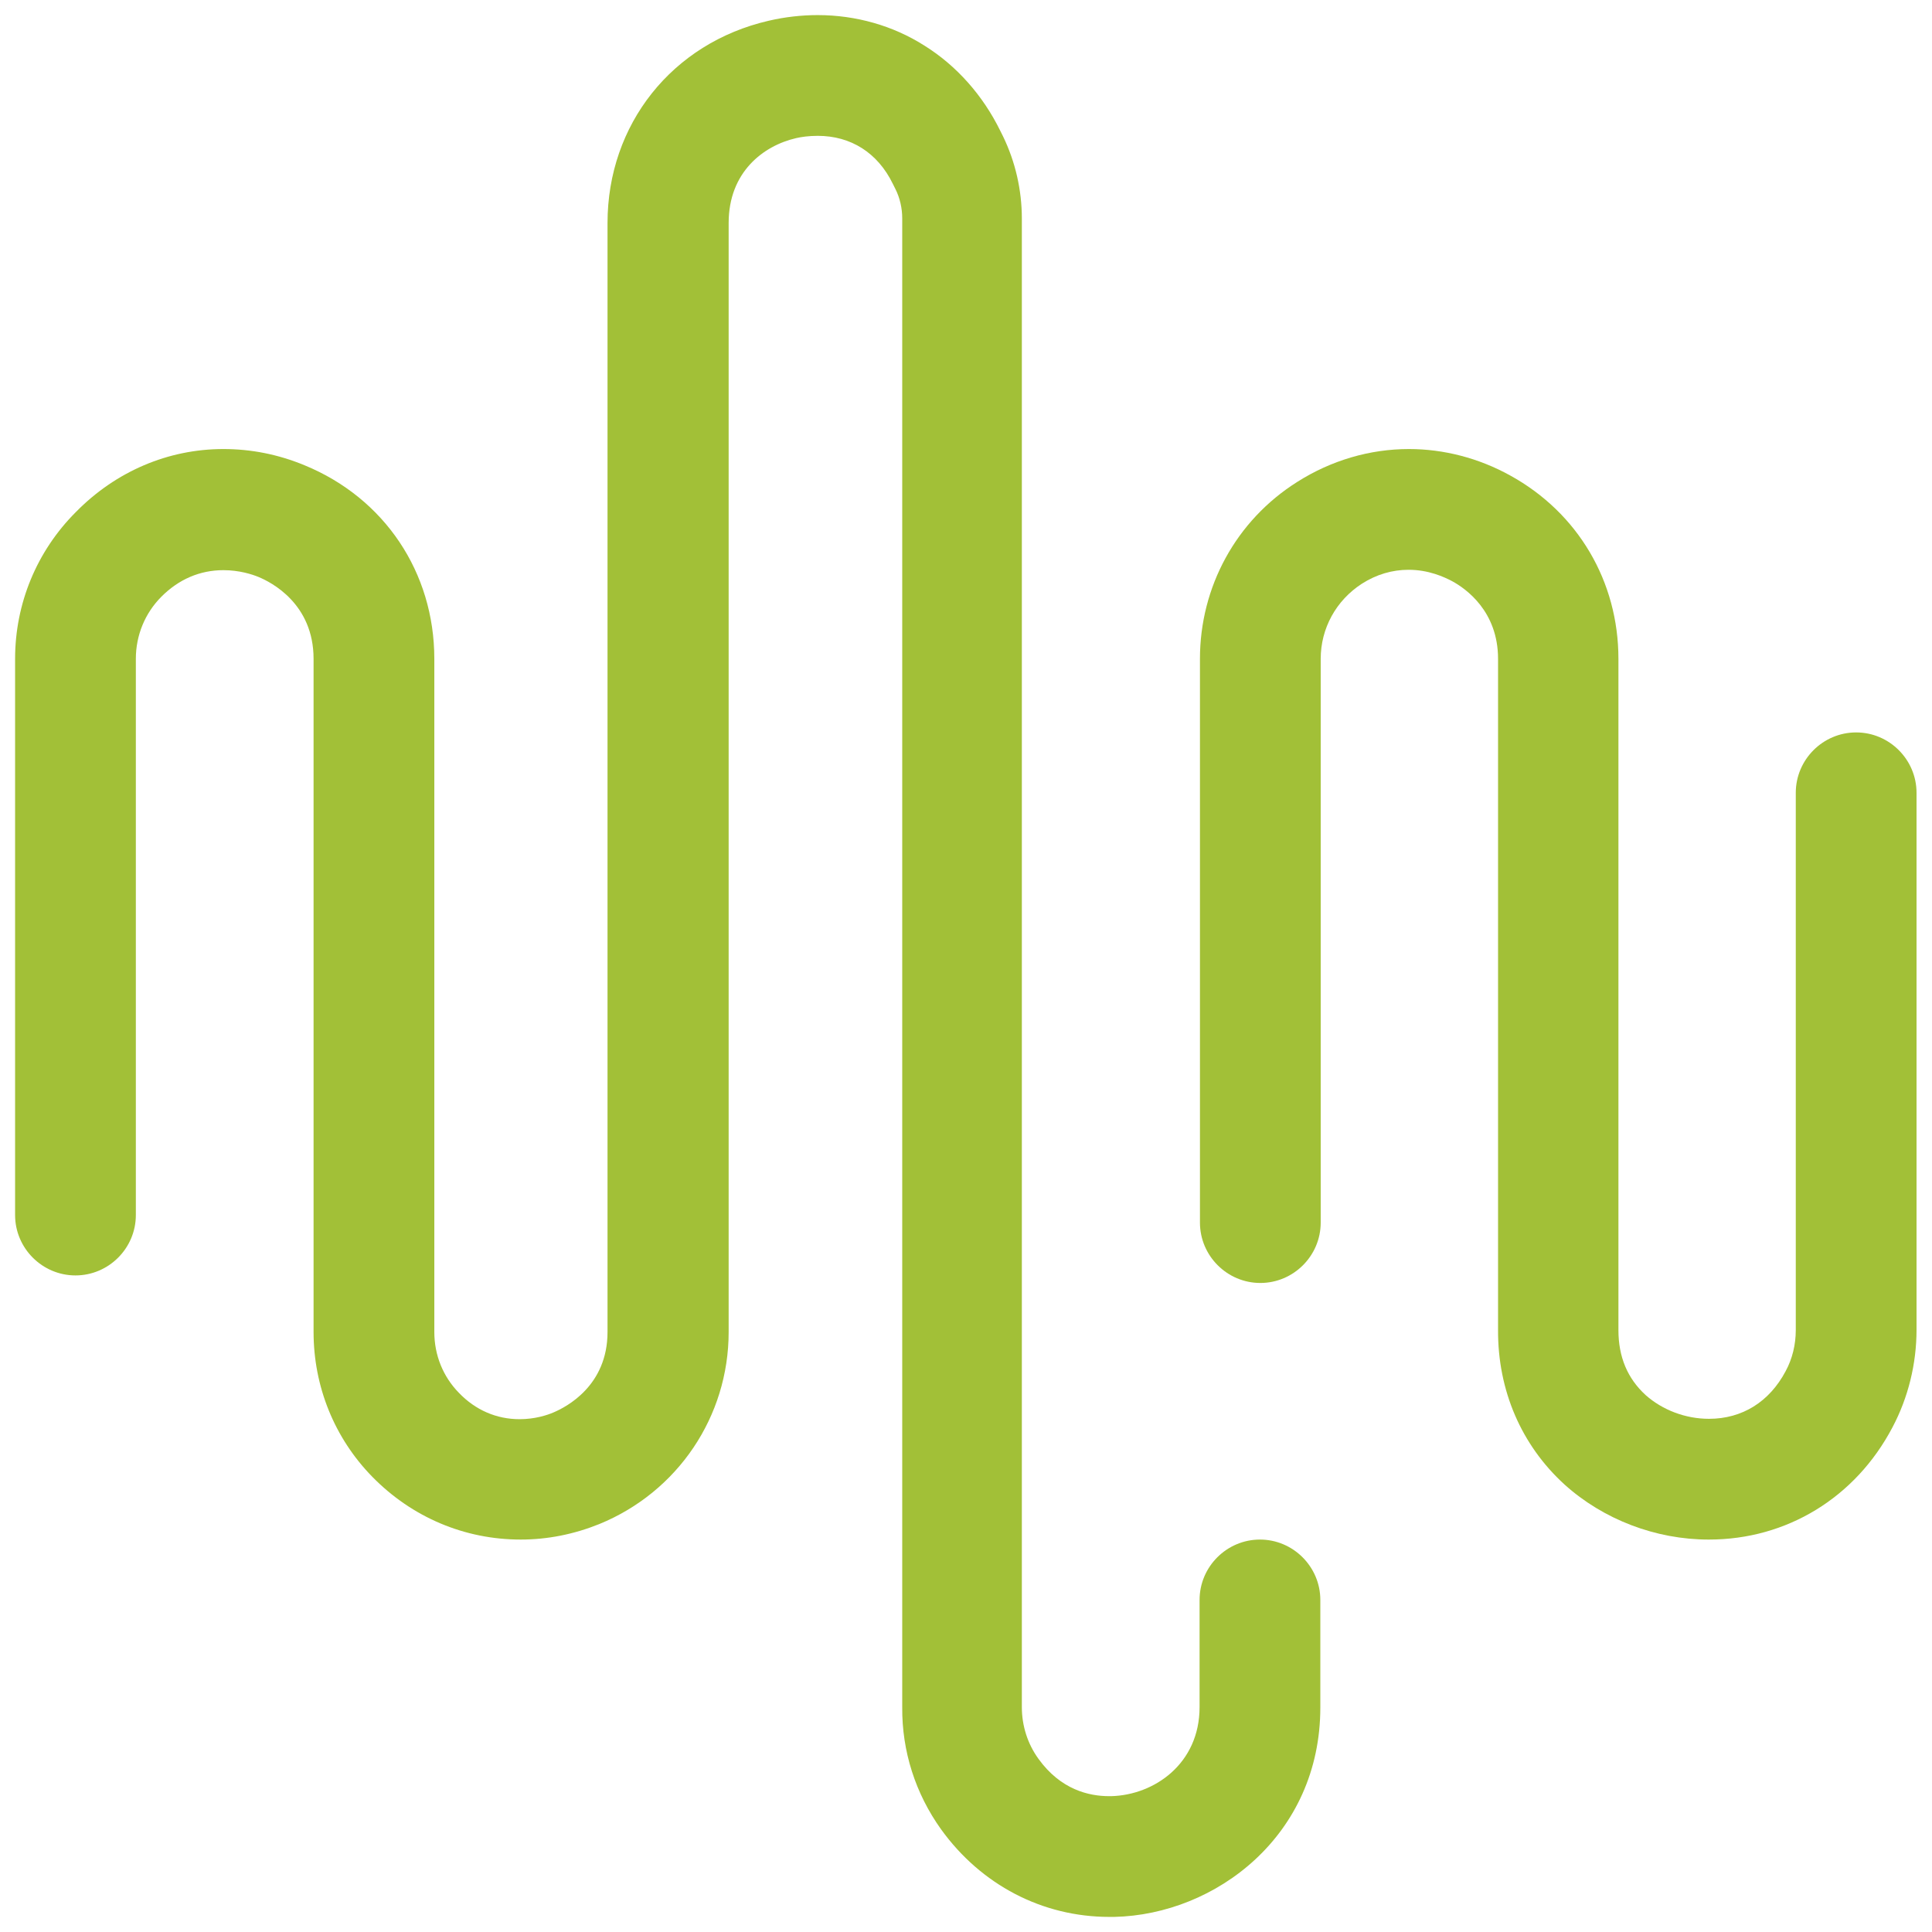 <?xml version="1.0" encoding="UTF-8"?> <!-- Generator: Adobe Illustrator 25.2.3, SVG Export Plug-In . SVG Version: 6.00 Build 0) --> <svg xmlns="http://www.w3.org/2000/svg" xmlns:xlink="http://www.w3.org/1999/xlink" version="1.1" id="Calque_1" x="0px" y="0px" viewBox="0 0 512 512" style="enable-background:new 0 0 512 512;" xml:space="preserve"> <style type="text/css"> .st0{fill:#A2C037;} </style> <g> <path class="st0" d="M414.6,393.4c10.3,9.3,24.2,14.6,38.2,14.6h0.1c20.6,0,38.8-11.1,48.6-29.7c4.2-7.9,6.4-16.9,6.4-25.9V210.1 c0-8.8-7.2-16-16-16s-16,7.2-16,16v142.4c0,3.8-0.9,7.6-2.7,10.9c-4.3,8.1-11.5,12.6-20.3,12.6c-6.2,0-12.3-2.3-16.8-6.3 c-4.8-4.4-7.2-10.1-7.2-17.2V174.6c0-20.5-10.7-38.7-28.7-48.6c-8.3-4.6-17.6-7-26.8-7c-10.4,0-20.6,3-29.6,8.7 c-16.2,10.2-25.8,27.8-25.8,46.9V324c0,8.8,7.2,16,16,16s16-7.2,16-16V174.6c0-8.1,4.1-15.5,10.9-19.9c3.9-2.5,8.1-3.7,12.4-3.7 c5.3,0,9.4,1.9,11.5,3c3.7,2,12.2,8,12.2,20.6v177.8C396.9,368.5,403.2,383,414.6,393.4z"></path> <path class="st0" d="M249.4,484.8C260,499.5,276.2,508,294,508c0.4,0,0.9,0,1.3,0c26.9-0.6,54.6-21.6,54.6-55.5V424 c0-8.8-7.2-16-16-16s-16,7.2-16,16v28.4c0,15-12,23.3-23.4,23.6c-0.2,0-0.4,0-0.6,0c-5.3,0-12.8-1.7-18.7-9.9 c-2.9-4-4.4-8.8-4.4-13.7V57.9c0-7.5-1.7-15-5-21.8l-0.7-1.4c-4.6-9.4-11.6-17.3-20.1-22.6C236.7,6.8,226.8,4,216.7,4 c-4.3,0-8.7,0.5-13,1.5C178.1,11.4,161,33,161,59.1V353c0,14.3-11,19.9-14.3,21.3c-1.6,0.7-4.9,1.8-9,1.8c-6.1,0-11.7-2.4-16.1-7 c-4.2-4.3-6.5-10-6.5-16.1V174.6c0-22.9-13.2-42.6-34.4-51.3c-7-2.9-14.2-4.3-21.5-4.3c-14.6,0-28.5,5.9-39.1,16.7 C9.7,146.1,4,160,4,174.6V322c0,8.8,7.2,16,16,16s16-7.2,16-16V174.6c0-6.2,2.4-12.1,6.8-16.5c4.6-4.6,10.2-7,16.4-7 c4.2,0,7.6,1.1,9.3,1.8c3.4,1.4,14.6,7.1,14.6,21.7V353c0,14.4,5.5,28.1,15.6,38.4c10.5,10.7,24.4,16.6,39.3,16.6 c7.1,0,14.1-1.4,20.8-4.1c20.8-8.5,34.3-28.5,34.3-50.9V59.1c0-13.5,9.2-20.5,17.9-22.5c1.3-0.3,3.3-0.6,5.7-0.6 c8.8,0,15.9,4.5,19.9,12.7l0.7,1.4c1.2,2.4,1.8,5.1,1.8,7.8v394.5C239,464.1,242.6,475.3,249.4,484.8z"></path> </g> </svg> 